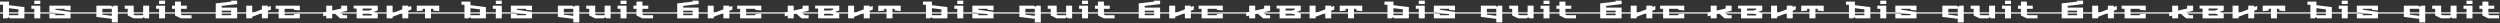 <?xml version="1.0" encoding="UTF-8"?> <svg xmlns="http://www.w3.org/2000/svg" width="3136" height="29" viewBox="0 0 3136 29" fill="none"><rect x="0" y="0" width="3136" height="29" fill="#333333" stroke="none"/> <path d="M0 5.9V2H11.25V6.5L30.6 8.9V23H12.15L10.65 21.5L9.12 23H3.75V5.9H0ZM11.25 19.1H23.1V11.75L11.25 10.25V19.1ZM39.31 11V7.1H50.56V23H43.06V11H39.31ZM43.06 5V0.8H50.56V5H43.06ZM61.956 23V17L69.456 17.75V19.1H81.006V17.75L61.956 15.05V7.1H88.506V13.1L81.006 12.35V11H69.456V12.2L88.506 14.9V23H61.956ZM120.919 21.2V7.1H139.369L140.869 8.6L142.399 7.1H147.769V28.1H140.269V23.6L120.919 21.2ZM128.419 18.35L140.269 19.85V11H128.419V18.35ZM156.475 11V7.1H167.725V18.2L169.525 19.1H179.575V7.1H187.075V23H181.705L180.175 21.5L178.675 23H167.575L160.225 19.4V11H156.475ZM195.785 11V7.1H207.035V23H199.535V11H195.785ZM199.535 5V0.8H207.035V5H199.535ZM215.73 11V7.1H219.48V2H226.98V7.1H234.33V11H226.98V18.2L228.78 19.1H240.33V23H226.83L219.48 19.4V11H215.73ZM270.626 23V4.25L289.976 2V0.8H297.476V5.15L278.126 7.4V9.5H297.476V23H270.626ZM278.126 19.1H289.976V13.4H278.126V19.1ZM308.882 23V7.1H316.382V16.4L328.532 11.72V7.1H336.032V8.84L339.782 7.4V12.05L336.032 13.49V23H328.532V16.37L316.382 21.05V23H308.882ZM345.785 11V7.1H376.085V13.1L368.585 12.35V11H357.035V19.1H368.585V17.75L376.085 17V23H349.535V11H345.785ZM405.48 20.42V15.8L409.23 14.93V7.1H416.73V13.25L427.98 10.7V7.1H435.48V13.55L426.63 15.53L430.83 19.1H435.48V23H426.63L419.88 17L416.73 17.75V23H409.23V19.55L405.48 20.42ZM443.59 10.7V7.1H473.89V13.1L468.64 15.05L473.89 17V23H447.34V10.7H443.59ZM454.84 19.4H466.39V18.08L462.94 16.85H454.84V19.4ZM454.84 13.25H462.94L466.39 12.05V10.7H454.84V13.25ZM484.985 23V7.1H492.485V16.4L504.635 11.72V7.1H512.135V8.84L515.885 7.4V12.05L512.135 13.49V23H504.635V16.37L492.485 21.05V23H484.985ZM522.789 14V7.1H550.989V14L543.489 13.25V11H540.639V23H533.139V11H530.289V13.25L522.789 14ZM578.889 5.9V2H590.139V6.5L609.489 8.9V23H591.039L589.539 21.5L588.009 23H582.639V5.9H578.889ZM590.139 19.1H601.989V11.75L590.139 10.25V19.1ZM618.199 11V7.1H629.449V23H621.949V11H618.199ZM621.949 5V0.8H629.449V5H621.949ZM640.844 23V17L648.344 17.75V19.1H659.894V17.75L640.844 15.05V7.1H667.394V13.1L659.894 12.35V11H648.344V12.2L667.394 14.9V23H640.844ZM699.807 21.2V7.1H718.257L719.757 8.6L721.287 7.1H726.657V28.1H719.157V23.6L699.807 21.2ZM707.307 18.35L719.157 19.85V11H707.307V18.35ZM735.363 11V7.1H746.613V18.2L748.413 19.1H758.463V7.1H765.963V23H760.593L759.063 21.5L757.563 23H746.463L739.113 19.4V11H735.363ZM774.674 11V7.1H785.924V23H778.424V11H774.674ZM778.424 5V0.8H785.924V5H778.424ZM794.619 11V7.1H798.369V2H805.869V7.1H813.219V11H805.869V18.2L807.669 19.1H819.219V23H805.719L798.369 19.4V11H794.619ZM849.514 23V4.25L868.864 2V0.8H876.364V5.15L857.014 7.4V9.5H876.364V23H849.514ZM857.014 19.1H868.864V13.4H857.014V19.1ZM887.77 23V7.1H895.27V16.4L907.42 11.72V7.1H914.92V8.84L918.67 7.4V12.05L914.92 13.49V23H907.42V16.37L895.27 21.05V23H887.77ZM924.674 11V7.1H954.974V13.1L947.474 12.35V11H935.924V19.1H947.474V17.75L954.974 17V23H928.424V11H924.674ZM984.369 20.42V15.8L988.119 14.93V7.1H995.619V13.25L1006.87 10.7V7.1H1014.37V13.55L1005.52 15.53L1009.72 19.1H1014.37V23H1005.52L998.769 17L995.619 17.75V23H988.119V19.55L984.369 20.42ZM1022.48 10.7V7.1H1052.78V13.1L1047.53 15.05L1052.78 17V23H1026.23V10.7H1022.48ZM1033.73 19.4H1045.28V18.08L1041.83 16.85H1033.73V19.4ZM1033.73 13.25H1041.83L1045.28 12.05V10.7H1033.73V13.25ZM1063.87 23V7.1H1071.37V16.4L1083.52 11.72V7.1H1091.02V8.84L1094.77 7.4V12.05L1091.02 13.49V23H1083.52V16.37L1071.37 21.05V23H1063.87ZM1101.68 14V7.1H1129.88V14L1122.38 13.25V11H1119.53V23H1112.03V11H1109.18V13.25L1101.68 14ZM1157.78 5.9V2H1169.03V6.5L1188.38 8.9V23H1169.93L1168.43 21.5L1166.9 23H1161.53V5.9H1157.78ZM1169.03 19.1H1180.88V11.75L1169.03 10.25V19.1ZM1197.09 11V7.1H1208.34V23H1200.84V11H1197.09ZM1200.84 5V0.8H1208.34V5H1200.84ZM1219.73 23V17L1227.23 17.75V19.1H1238.78V17.75L1219.73 15.05V7.1H1246.28V13.1L1238.78 12.35V11H1227.23V12.2L1246.28 14.9V23H1219.73ZM1278.7 21.2V7.1H1297.15L1298.65 8.6L1300.18 7.1H1305.55V28.1H1298.05V23.6L1278.7 21.2ZM1286.2 18.35L1298.05 19.85V11H1286.2V18.35ZM1314.25 11V7.1H1325.5V18.2L1327.3 19.1H1337.35V7.1H1344.85V23H1339.48L1337.95 21.5L1336.45 23H1325.35L1318 19.4V11H1314.25ZM1353.56 11V7.1H1364.81V23H1357.31V11H1353.56ZM1357.31 5V0.8H1364.81V5H1357.31ZM1373.51 11V7.1H1377.26V2H1384.76V7.1H1392.11V11H1384.76V18.2L1386.56 19.1H1398.11V23H1384.61L1377.26 19.4V11H1373.51ZM1428.4 23V4.25L1447.75 2V0.8H1455.25V5.15L1435.9 7.4V9.5H1455.25V23H1428.4ZM1435.9 19.1H1447.75V13.4H1435.9V19.1ZM1466.66 23V7.1H1474.16V16.4L1486.31 11.72V7.1H1493.81V8.84L1497.56 7.4V12.05L1493.81 13.49V23H1486.31V16.37L1474.16 21.05V23H1466.66ZM1503.56 11V7.1H1533.86V13.1L1526.36 12.35V11H1514.81V19.1H1526.36V17.75L1533.86 17V23H1507.31V11H1503.56ZM1563.26 20.42V15.8L1567.01 14.93V7.1H1574.51V13.25L1585.76 10.7V7.1H1593.26V13.55L1584.41 15.53L1588.61 19.1H1593.26V23H1584.41L1577.66 17L1574.51 17.75V23H1567.01V19.55L1563.26 20.42ZM1601.37 10.7V7.1H1631.67V13.1L1626.42 15.05L1631.67 17V23H1605.12V10.7H1601.37ZM1612.62 19.4H1624.17V18.08L1620.72 16.85H1612.62V19.4ZM1612.62 13.25H1620.72L1624.17 12.05V10.7H1612.62V13.25ZM1642.76 23V7.1H1650.26V16.4L1662.41 11.72V7.1H1669.91V8.84L1673.66 7.4V12.05L1669.91 13.49V23H1662.41V16.37L1650.26 21.05V23H1642.76ZM1680.57 14V7.1H1708.77V14L1701.27 13.25V11H1698.42V23H1690.92V11H1688.07V13.25L1680.57 14ZM1736.67 5.9V2H1747.92V6.5L1767.27 8.9V23H1748.82L1747.32 21.5L1745.79 23H1740.42V5.9H1736.67ZM1747.92 19.1H1759.77V11.75L1747.92 10.25V19.1ZM1775.98 11V7.1H1787.23V23H1779.73V11H1775.98ZM1779.73 5V0.8H1787.23V5H1779.73ZM1798.62 23V17L1806.12 17.75V19.1H1817.67V17.75L1798.62 15.05V7.1H1825.17V13.1L1817.67 12.35V11H1806.12V12.2L1825.17 14.9V23H1798.62ZM1857.58 21.2V7.1H1876.03L1877.53 8.6L1879.06 7.1H1884.43V28.1H1876.93V23.6L1857.58 21.2ZM1865.08 18.35L1876.93 19.85V11H1865.08V18.35ZM1893.14 11V7.1H1904.39V18.2L1906.19 19.1H1916.24V7.1H1923.74V23H1918.37L1916.84 21.5L1915.34 23H1904.24L1896.89 19.4V11H1893.14ZM1932.45 11V7.1H1943.7V23H1936.2V11H1932.45ZM1936.2 5V0.8H1943.7V5H1936.2ZM1952.4 11V7.1H1956.15V2H1963.65V7.1H1971V11H1963.65V18.2L1965.45 19.1H1977V23H1963.5L1956.15 19.4V11H1952.4ZM2007.29 23V4.25L2026.64 2V0.8H2034.14V5.15L2014.79 7.4V9.5H2034.14V23H2007.29ZM2014.79 19.1H2026.64V13.4H2014.79V19.1ZM2045.55 23V7.1H2053.05V16.4L2065.2 11.72V7.1H2072.7V8.84L2076.45 7.4V12.05L2072.7 13.49V23H2065.2V16.37L2053.05 21.05V23H2045.55ZM2082.45 11V7.1H2112.75V13.1L2105.25 12.35V11H2093.7V19.1H2105.25V17.75L2112.75 17V23H2086.2V11H2082.45ZM2142.15 20.42V15.8L2145.9 14.93V7.1H2153.4V13.25L2164.65 10.7V7.1H2172.15V13.55L2163.3 15.53L2167.5 19.1H2172.15V23H2163.3L2156.55 17L2153.4 17.75V23H2145.9V19.55L2142.15 20.42ZM2180.26 10.7V7.1H2210.56V13.1L2205.31 15.05L2210.56 17V23H2184.01V10.7H2180.26ZM2191.51 19.4H2203.06V18.08L2199.61 16.85H2191.51V19.4ZM2191.51 13.25H2199.61L2203.06 12.05V10.7H2191.51V13.25ZM2221.65 23V7.1H2229.15V16.4L2241.3 11.72V7.1H2248.8V8.84L2252.55 7.4V12.05L2248.8 13.49V23H2241.3V16.37L2229.15 21.05V23H2221.65ZM2259.45 14V7.1H2287.65V14L2280.15 13.25V11H2277.3V23H2269.8V11H2266.95V13.25L2259.45 14ZM2315.55 5.9V2H2326.8V6.5L2346.15 8.9V23H2327.7L2326.2 21.5L2324.67 23H2319.3V5.9H2315.55ZM2326.8 19.1H2338.65V11.75L2326.8 10.25V19.1ZM2354.87 11V7.1H2366.12V23H2358.62V11H2354.87ZM2358.62 5V0.8H2366.12V5H2358.62ZM2377.51 23V17L2385.01 17.75V19.1H2396.56V17.75L2377.51 15.05V7.1H2404.06V13.1L2396.56 12.35V11H2385.01V12.2L2404.06 14.9V23H2377.51ZM2436.47 21.2V7.1H2454.92L2456.42 8.6L2457.95 7.1H2463.32V28.1H2455.82V23.6L2436.47 21.2ZM2443.97 18.35L2455.82 19.85V11H2443.97V18.35ZM2472.03 11V7.1H2483.28V18.2L2485.08 19.1H2495.13V7.1H2502.63V23H2497.26L2495.73 21.5L2494.23 23H2483.13L2475.78 19.4V11H2472.03ZM2511.34 11V7.1H2522.59V23H2515.09V11H2511.34ZM2515.09 5V0.8H2522.59V5H2515.09ZM2531.29 11V7.1H2535.04V2H2542.54V7.1H2549.89V11H2542.54V18.2L2544.34 19.1H2555.89V23H2542.39L2535.04 19.4V11H2531.29ZM2586.18 23V4.25L2605.53 2V0.8H2613.03V5.15L2593.68 7.4V9.5H2613.03V23H2586.18ZM2593.68 19.1H2605.53V13.4H2593.68V19.1ZM2624.44 23V7.1H2631.94V16.4L2644.09 11.72V7.1H2651.59V8.84L2655.34 7.4V12.05L2651.59 13.49V23H2644.09V16.37L2631.94 21.05V23H2624.44ZM2661.34 11V7.1H2691.64V13.1L2684.14 12.35V11H2672.59V19.1H2684.14V17.75L2691.64 17V23H2665.09V11H2661.34ZM2721.03 20.42V15.8L2724.78 14.93V7.1H2732.28V13.25L2743.53 10.7V7.1H2751.03V13.55L2742.18 15.53L2746.38 19.1H2751.03V23H2742.18L2735.43 17L2732.28 17.75V23H2724.78V19.55L2721.03 20.42ZM2759.14 10.7V7.1H2789.44V13.1L2784.19 15.05L2789.44 17V23H2762.89V10.7H2759.14ZM2770.39 19.4H2781.94V18.08L2778.49 16.85H2770.39V19.4ZM2770.39 13.25H2778.49L2781.94 12.05V10.7H2770.39V13.25ZM2800.54 23V7.1H2808.04V16.4L2820.19 11.72V7.1H2827.69V8.84L2831.44 7.4V12.05L2827.69 13.49V23H2820.19V16.37L2808.04 21.05V23H2800.54ZM2838.34 14V7.1H2866.54V14L2859.04 13.25V11H2856.19V23H2848.69V11H2845.84V13.25L2838.34 14ZM2894.44 5.9V2H2905.69V6.5L2925.04 8.9V23H2906.59L2905.09 21.5L2903.56 23H2898.19V5.9H2894.44ZM2905.69 19.1H2917.54V11.75L2905.69 10.25V19.1ZM2933.75 11V7.1H2945V23H2937.5V11H2933.75ZM2937.5 5V0.8H2945V5H2937.5ZM2956.4 23V17L2963.9 17.75V19.1H2975.45V17.75L2956.4 15.05V7.1H2982.95V13.1L2975.45 12.35V11H2963.9V12.2L2982.95 14.9V23H2956.4ZM3015.36 21.2V7.1H3033.81L3035.31 8.6L3036.84 7.1H3042.21V28.1H3034.71V23.6L3015.36 21.2ZM3022.86 18.35L3034.71 19.85V11H3022.86V18.35ZM3050.92 11V7.1H3062.17V18.2L3063.97 19.1H3074.02V7.1H3081.52V23H3076.15L3074.62 21.5L3073.12 23H3062.02L3054.67 19.4V11H3050.92ZM3090.23 11V7.1H3101.48V23H3093.98V11H3090.23ZM3093.98 5V0.8H3101.48V5H3093.98ZM3110.17 11V7.1H3113.92V2H3121.42V7.1H3128.77V11H3121.42V18.2L3123.22 19.1H3134.77V23H3121.27L3113.92 19.4V11H3110.17Z" fill="white"></path> <path d="M0 15.5H3135.37V17H0V15.5Z" fill="white"></path> </svg> 